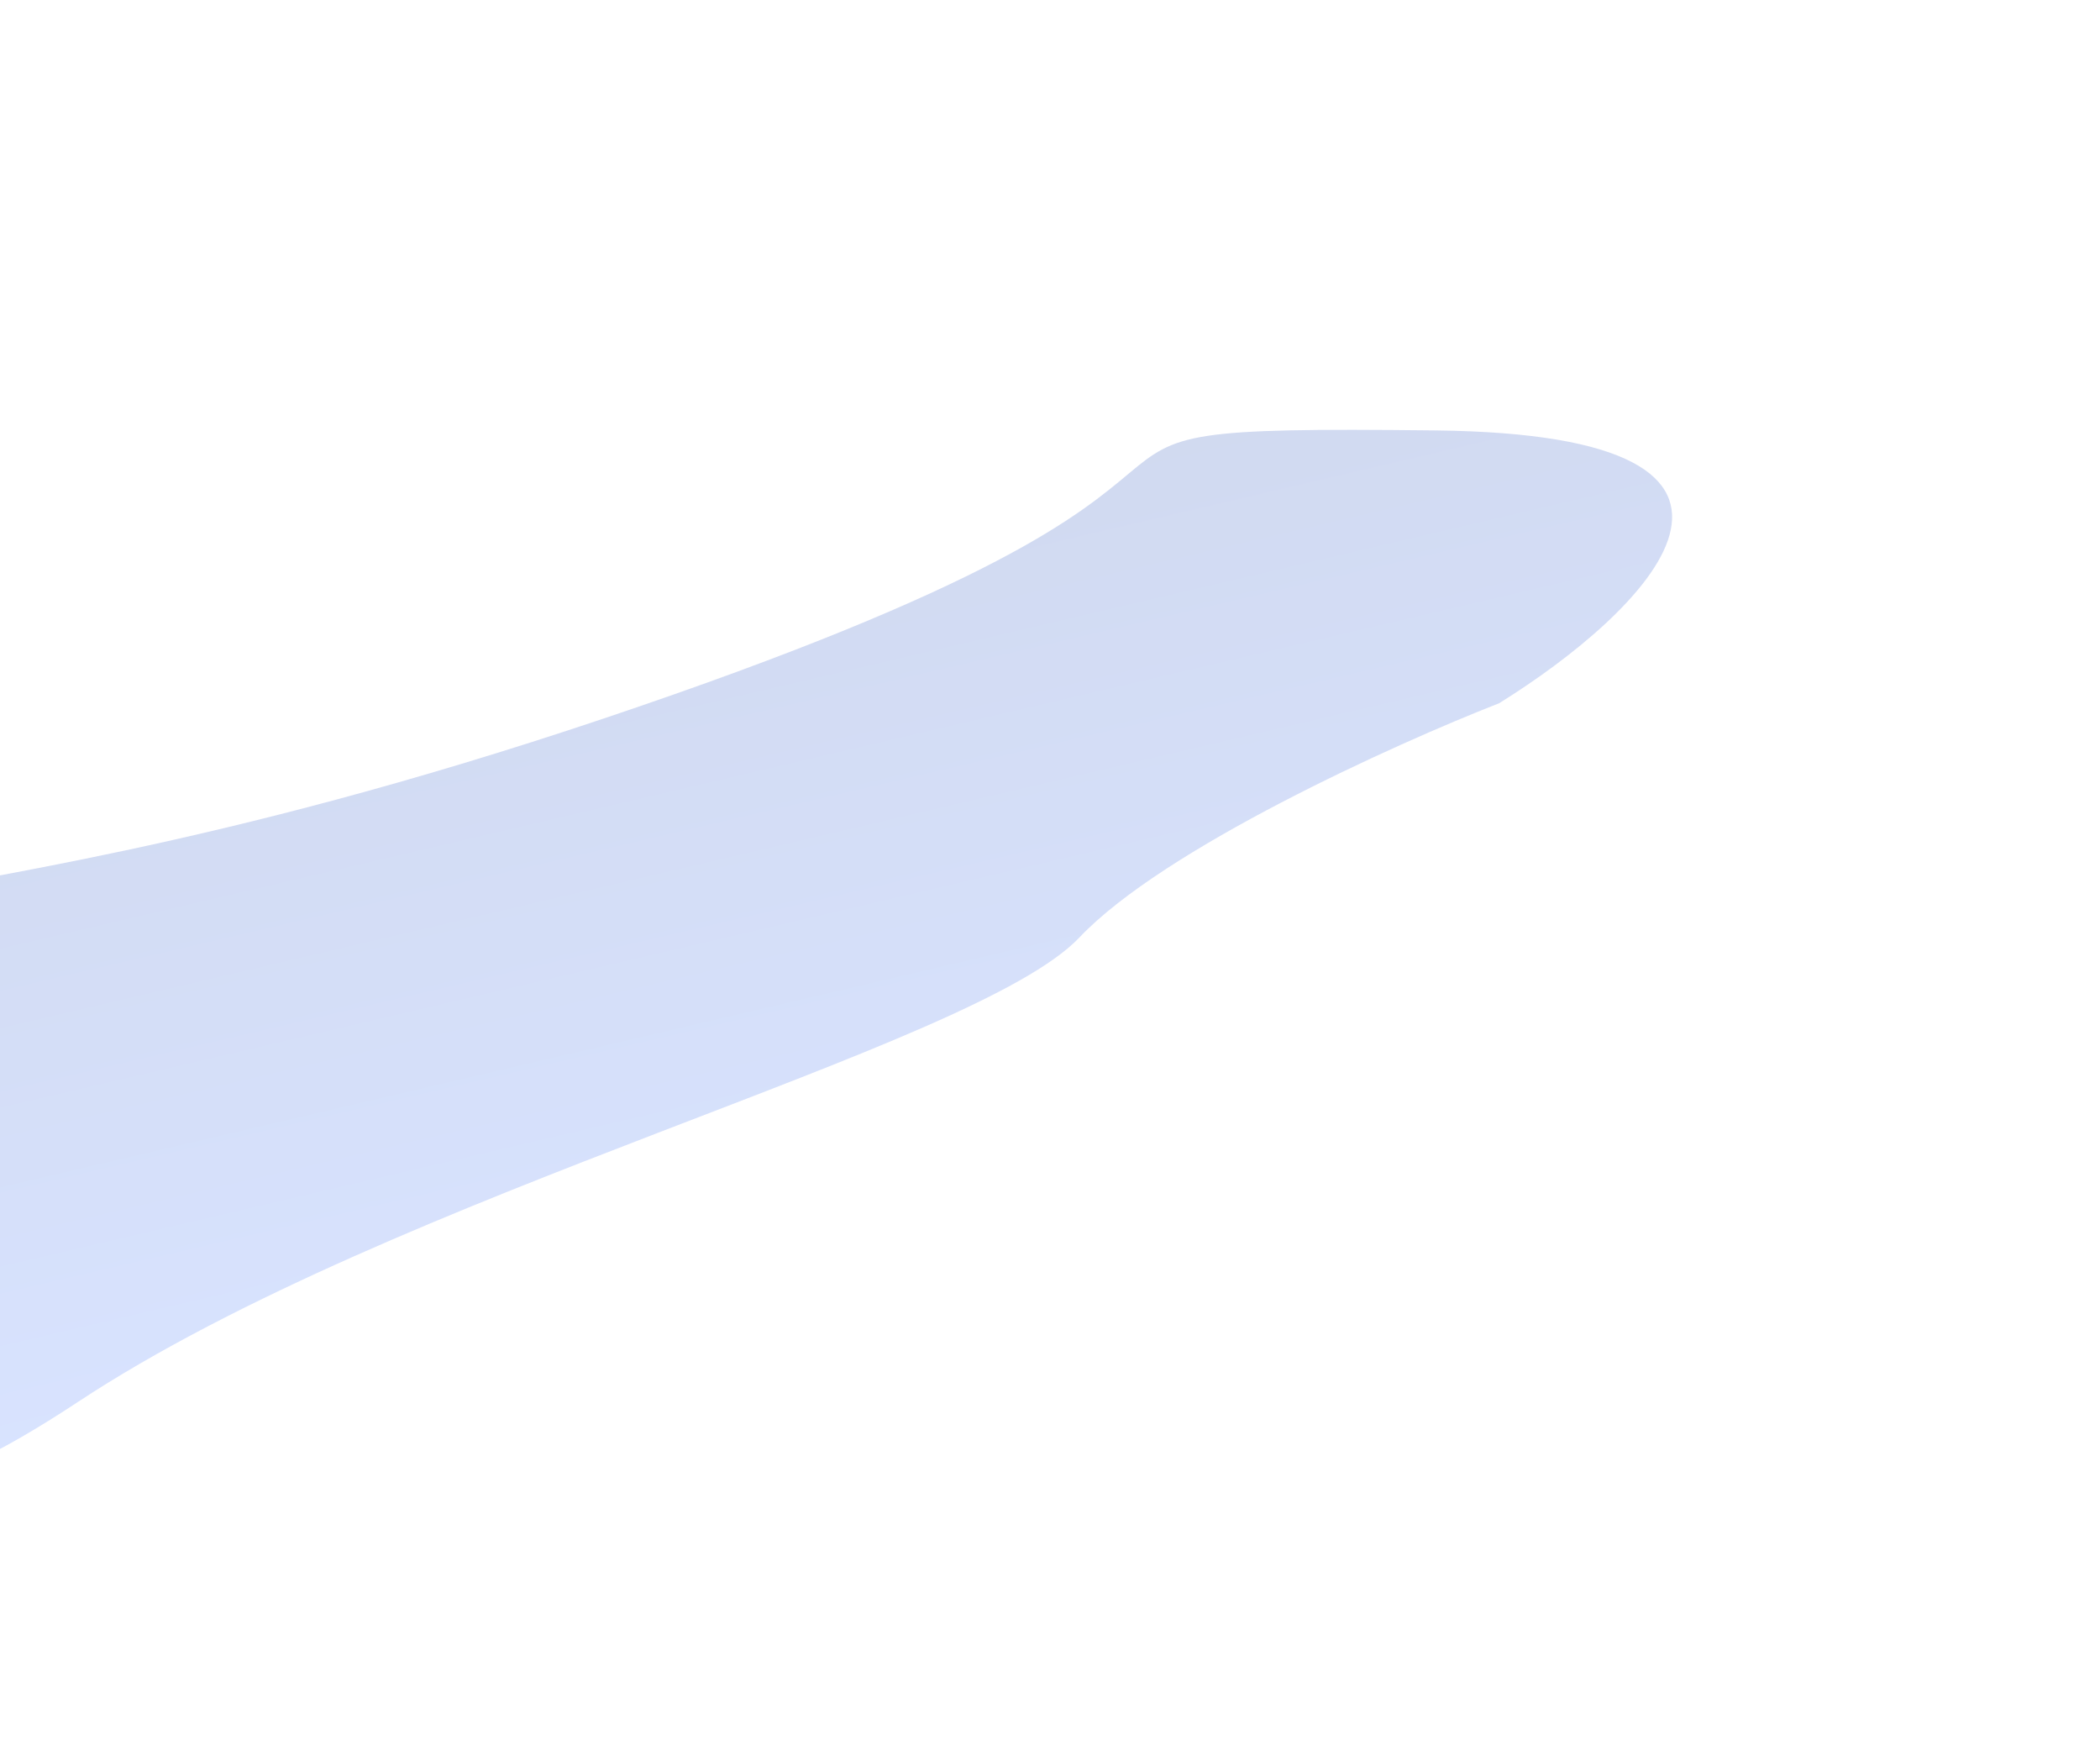 <svg width="982" height="816" viewBox="0 0 982 816" fill="none" xmlns="http://www.w3.org/2000/svg">
<g opacity="0.2" filter="url(#filter0_f_92_94)">
<path d="M671.123 201.233C856.276 203.291 768.209 287.119 701.03 328.775C652.003 347.969 544.11 396.745 504.753 438.303C455.557 490.25 185.216 557.194 36.14 655.653C-112.936 754.113 -118.378 668.35 -137.243 525.34C-156.109 382.331 -85.886 459.564 282.333 335.919C650.551 212.274 439.682 198.662 671.123 201.233Z" fill="url(#paint0_linear_92_94)"/>
</g>
<defs>
<filter id="filter0_f_92_94" x="-340.029" y="0.962" width="1321.94" height="896.995" filterUnits="userSpaceOnUse" color-interpolation-filters="sRGB">
<feFlood flood-opacity="0" result="BackgroundImageFix"/>
<feBlend mode="normal" in="SourceGraphic" in2="BackgroundImageFix" result="shape"/>
<feGaussianBlur stdDeviation="100" result="effect1_foregroundBlur_92_94"/>
</filter>
<linearGradient id="paint0_linear_92_94" x1="368.998" y1="598.63" x2="291.359" y2="267.528" gradientUnits="userSpaceOnUse">
<stop stop-color="#4276FC"/>
<stop offset="0" stop-color="#3D73FF"/>
<stop offset="1" stop-color="#1844B5"/>
</linearGradient>
</defs>
</svg>
